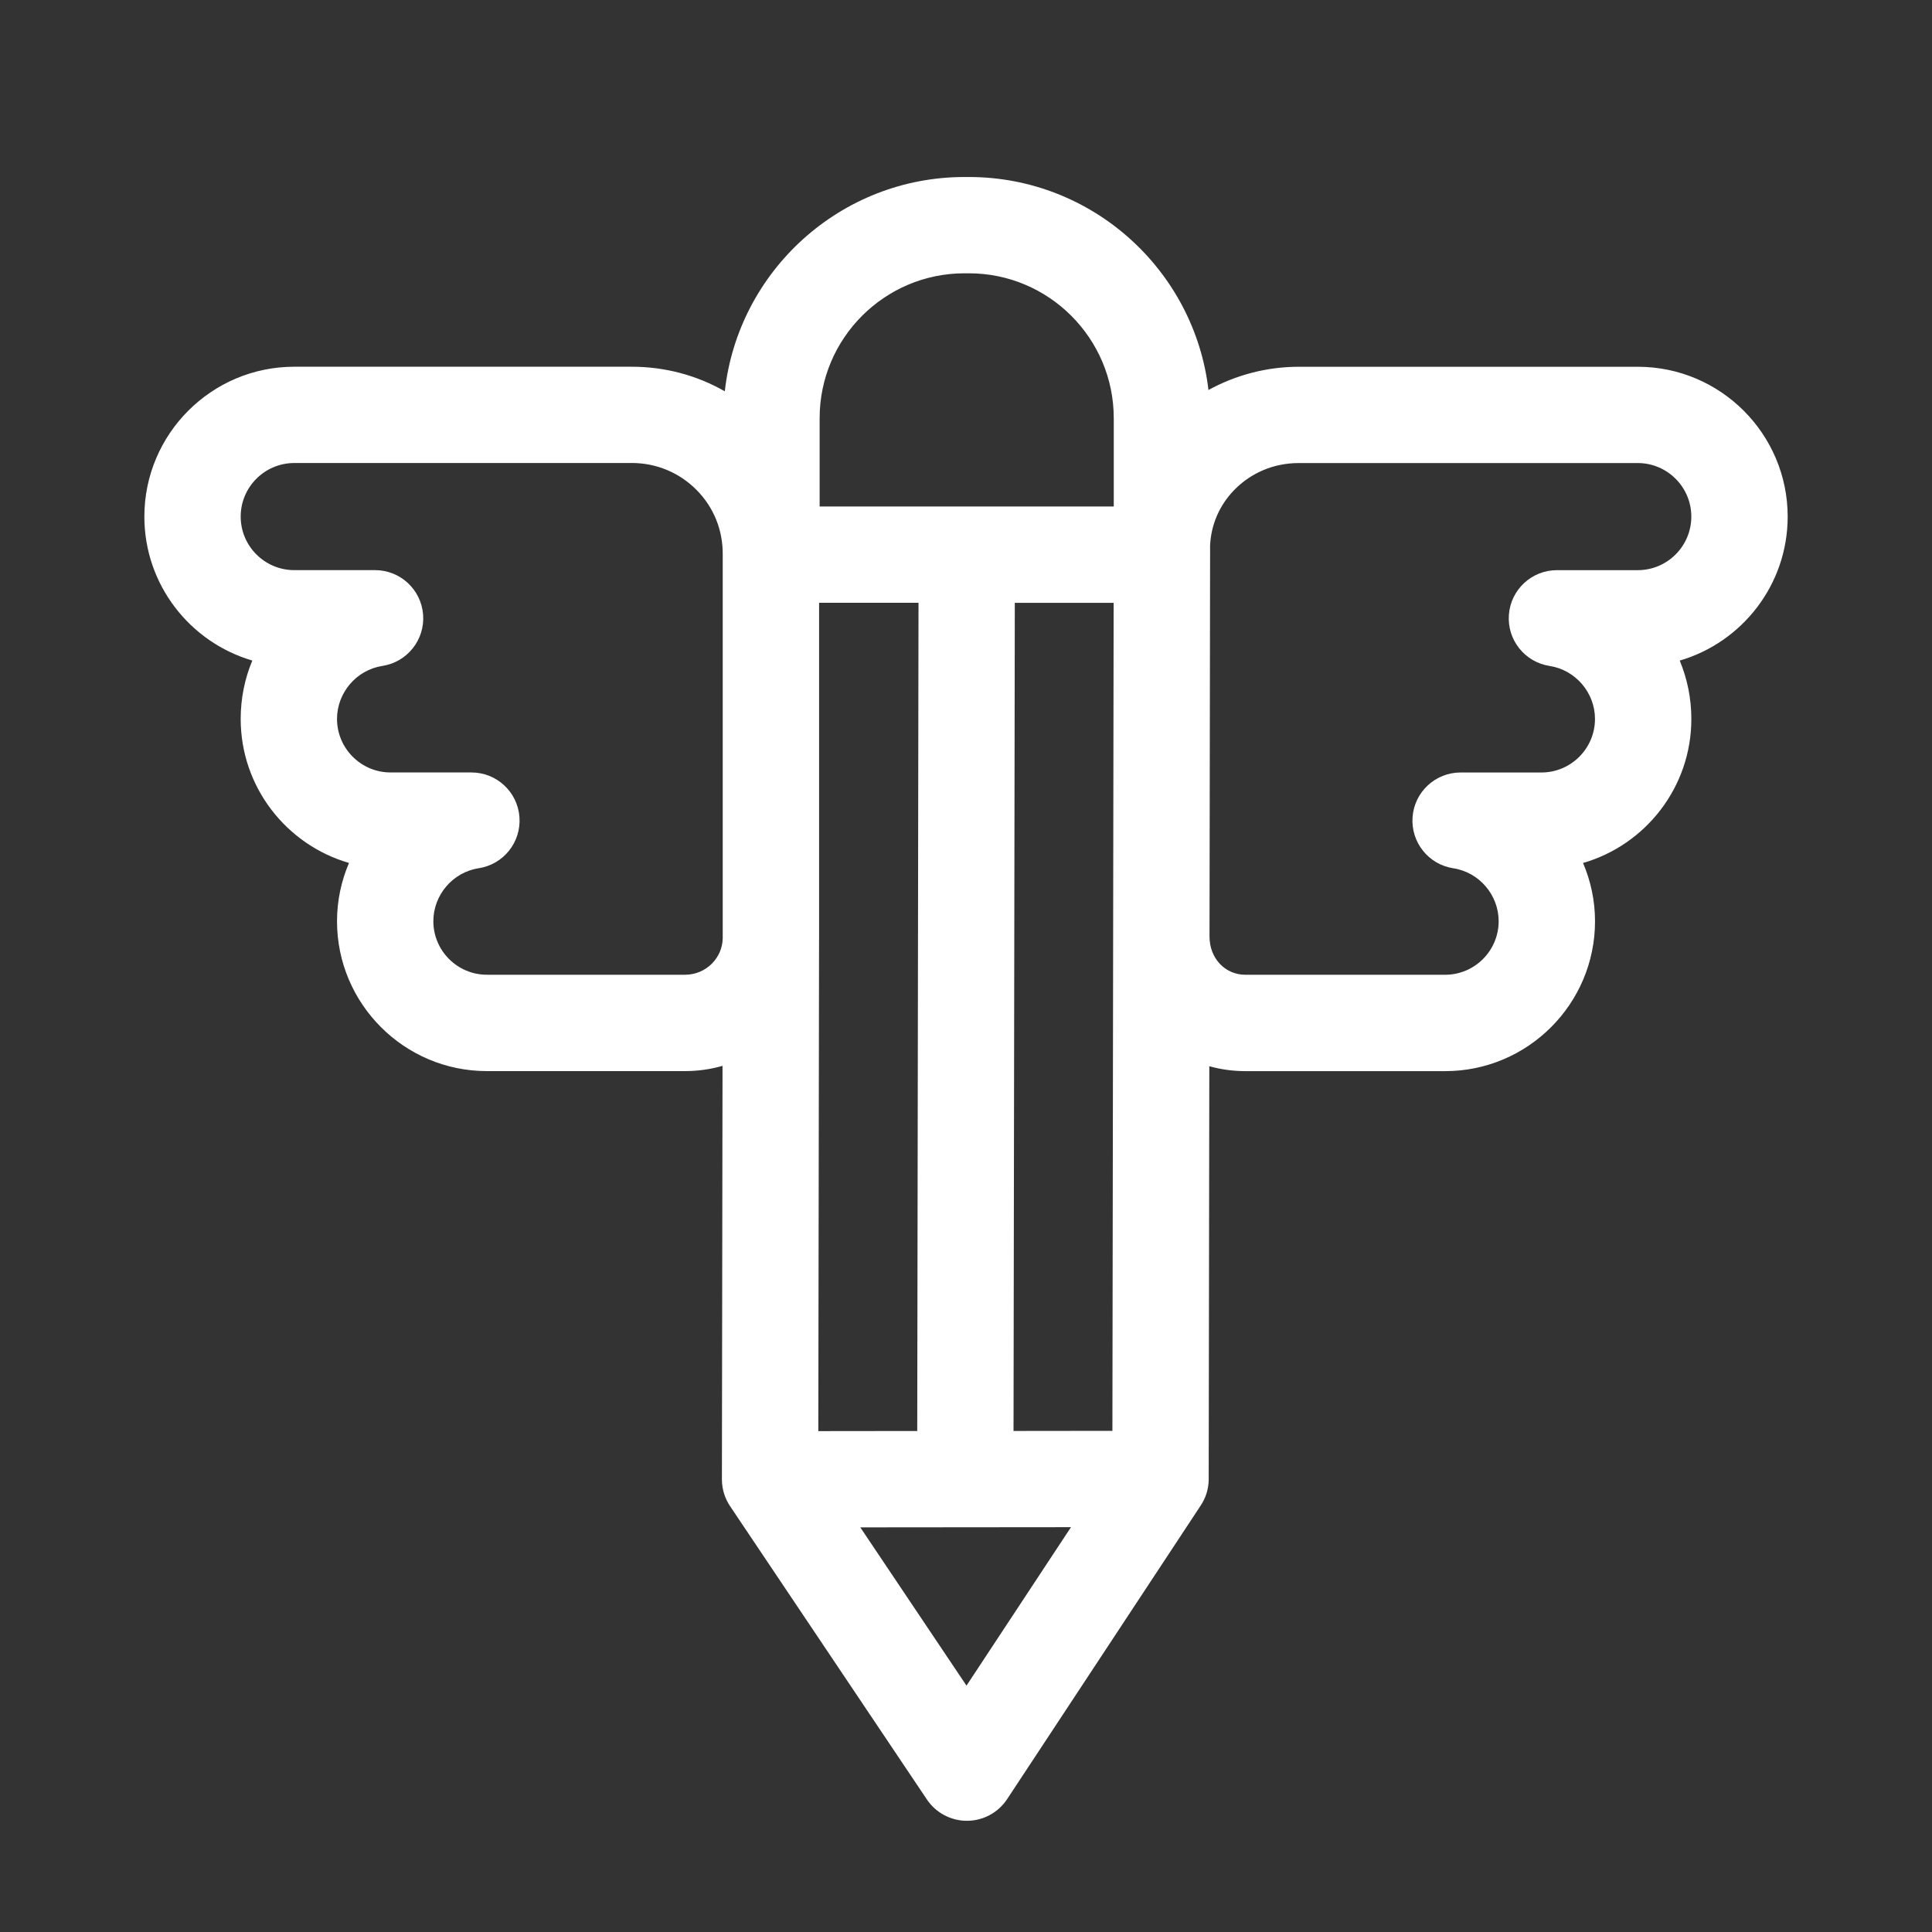 <?xml version="1.0" encoding="UTF-8"?>
<svg id="Capa_1" data-name="Capa 1" xmlns="http://www.w3.org/2000/svg" xmlns:xlink="http://www.w3.org/1999/xlink" viewBox="0 0 500 500">
  <rect x="0" y="0" width="500" height="500" fill="#333333" stroke="none"/>
  <defs>
    <style>
      .cls-1 {
        fill: #fff;
      }

      .cls-2 {
        fill: none;
      }

      .cls-3 {
        clip-path: url(#clippath);
      }
    </style>
    <clipPath id="clippath">
      <rect class="cls-2" x="37.29" y="45.8" width="425.42" height="425.42"/>
    </clipPath>
  </defs>
  <g class="cls-3">
    <path class="cls-1" d="M250.23,471.22c-4.15,0-8.04-2.07-10.35-5.52l-50.84-75.76c-1.38-2-2.19-4.41-2.21-7.02h0v-.02s0-.05,0-.07l.16-106.99c-3.12.9-6.38,1.36-9.72,1.36h-51.26c-21.39,0-38.79-17.4-38.79-38.79,0-5.3,1.1-10.41,3.1-15.08-16.17-4.68-28.03-19.62-28.03-37.27,0-5.35,1.06-10.46,3.01-15.11-16.12-4.71-27.94-19.62-27.94-37.25,0-21.39,17.4-38.79,38.79-38.79h87.35c8.59,0,16.83,2.21,24.08,6.36,3.47-31.16,29.97-55.46,62.03-55.46h1.14c31.95,0,58.37,24.13,62,55.12,7.09-3.89,15.14-6.01,23.37-6.01h87.74c21.39,0,38.79,17.4,38.79,38.79,0,17.62-11.81,32.54-27.94,37.25,1.94,4.65,3.01,9.76,3.01,15.11,0,17.66-11.86,32.6-28.03,37.27,2,4.67,3.1,9.78,3.1,15.08,0,21.39-17.4,38.79-38.79,38.79h-51.65c-3.26,0-6.41-.44-9.38-1.27l-.16,106.8c0,.09,0,.18,0,.27,0,0,0,0,0,.01h0c-.05,2.49-.84,4.81-2.15,6.73l-50.02,75.87c-2.3,3.48-6.18,5.59-10.36,5.6h-.05ZM222.65,395.29l27.48,40.95,27.04-41.01-54.52.05ZM211.97,243.07l-.19,127.3,25.6-.03.33-214.34h-25.73v86.27c0,.27,0,.53,0,.79ZM262.63,156.01l-.33,214.32,25.59-.03.19-127.97v-.03l.13-86.29h-25.59ZM313.17,143.59l-.15,98.78c0,5.64,4.01,9.9,9.32,9.9h51.65c7.64,0,13.86-6.22,13.86-13.86,0-6.79-5.04-12.68-11.73-13.7-6.44-.98-11.04-6.77-10.55-13.27.49-6.5,5.91-11.52,12.43-11.52h20.92c7.64,0,13.86-6.22,13.86-13.86,0-6.79-5.05-12.68-11.74-13.71-6.44-.99-11.04-6.77-10.54-13.27.49-6.5,5.91-11.52,12.43-11.52h20.92c7.64,0,13.86-6.22,13.86-13.86s-6.22-13.86-13.86-13.86h-87.74c-6.43,0-12.39,2.51-16.78,7.06-3.76,3.91-5.91,8.91-6.16,14.25v2.36s0,.02,0,.03h0v.05ZM76.15,119.83c-7.64,0-13.86,6.22-13.86,13.86s6.22,13.86,13.86,13.86h20.92c6.52,0,11.93,5.02,12.43,11.52.49,6.5-4.1,12.28-10.54,13.27-6.69,1.03-11.74,6.92-11.74,13.71,0,7.64,6.22,13.86,13.86,13.86h20.92c6.52,0,11.94,5.02,12.43,11.52.49,6.5-4.1,12.28-10.55,13.27-6.69,1.02-11.73,6.91-11.73,13.7,0,7.64,6.22,13.86,13.86,13.86h51.26c2.66,0,5.15-1.03,7-2.91,1.74-1.76,2.71-4.06,2.77-6.52v-.47s0-.01,0-.02v-98.83c.05-6.36-2.36-12.27-6.78-16.72-4.46-4.49-10.41-6.97-16.76-6.97h-87.35ZM250.2,131.08h38.04v-22.86c0-20.67-16.82-37.49-37.49-37.49h-1.14c-20.67,0-37.49,16.82-37.49,37.49v22.86h38.04s.02,0,.04,0Z"/>
  </g>
</svg>